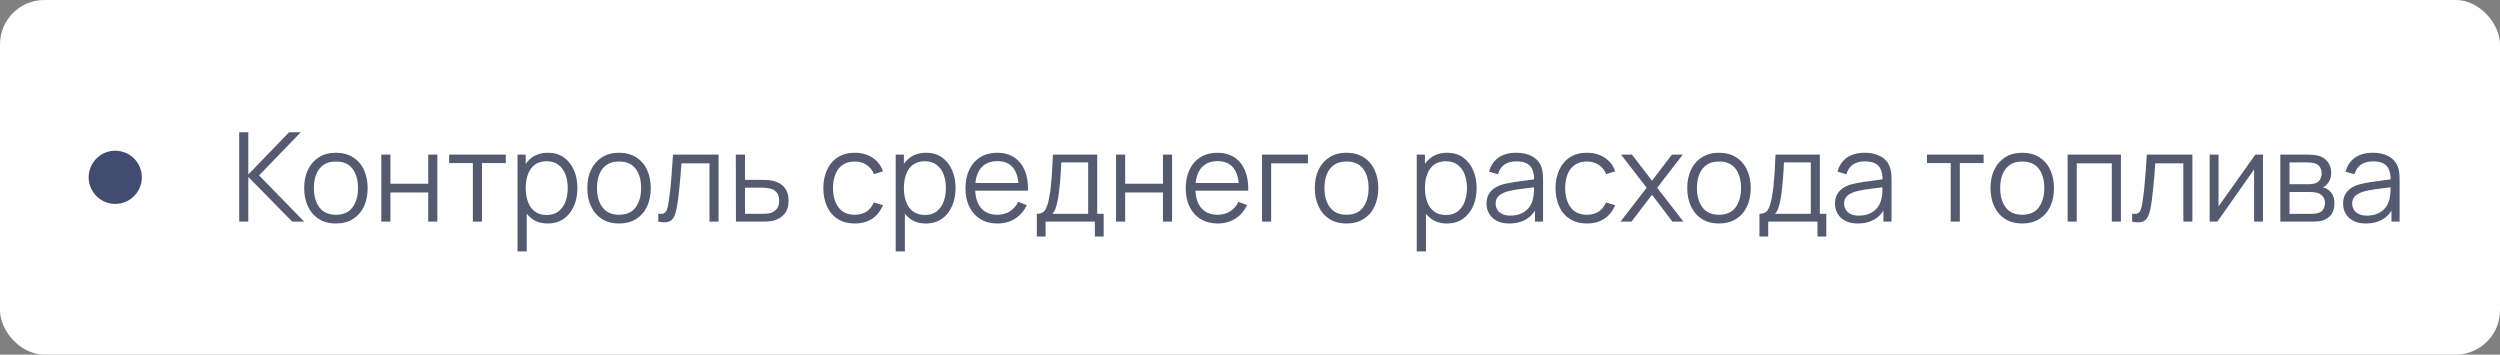 <?xml version="1.0" encoding="UTF-8"?> <svg xmlns="http://www.w3.org/2000/svg" width="282" height="40" viewBox="0 0 282 40" fill="none"><rect x="0" y="0" width="282" height="40" fill="#808080" stroke="none"/> <rect width="282" height="40" rx="5" fill="white"></rect> <circle cx="13" cy="20" r="3" fill="#424C71"></circle> <path opacity="0.8" d="M26.98 25V14.92H28.009V19.68L32.608 14.92H33.924L29.227 19.785L34.309 25H32.965L28.009 19.96V25H26.98ZM37.889 25.21C37.133 25.21 36.496 25.042 35.964 24.699C35.432 24.363 35.019 23.887 34.739 23.285C34.452 22.683 34.312 21.997 34.312 21.213C34.312 20.422 34.452 19.729 34.746 19.127C35.033 18.532 35.446 18.07 35.978 17.734C36.51 17.398 37.147 17.23 37.889 17.23C38.645 17.23 39.289 17.405 39.821 17.741C40.353 18.077 40.766 18.546 41.046 19.148C41.326 19.75 41.473 20.436 41.473 21.213C41.473 22.011 41.326 22.704 41.046 23.306C40.759 23.908 40.346 24.37 39.814 24.706C39.275 25.042 38.631 25.21 37.889 25.21ZM37.889 24.223C38.729 24.223 39.352 23.95 39.765 23.39C40.171 22.83 40.381 22.109 40.381 21.213C40.381 20.303 40.171 19.575 39.758 19.029C39.345 18.49 38.722 18.217 37.889 18.217C37.322 18.217 36.853 18.35 36.489 18.602C36.125 18.854 35.852 19.211 35.67 19.659C35.488 20.107 35.404 20.625 35.404 21.213C35.404 22.123 35.614 22.858 36.034 23.404C36.454 23.95 37.07 24.223 37.889 24.223ZM43.01 25V17.44H44.039V20.723H48.302V17.44H49.331V25H48.302V21.71H44.039V25H43.01ZM53.34 25V18.392H50.659V17.44H57.05V18.392H54.369V25H53.34ZM61.779 25.21C61.079 25.21 60.491 25.035 60.015 24.685C59.532 24.335 59.168 23.852 58.923 23.25C58.671 22.648 58.552 21.969 58.552 21.213C58.552 20.45 58.671 19.771 58.923 19.169C59.175 18.567 59.539 18.098 60.029 17.748C60.512 17.405 61.107 17.23 61.821 17.23C62.507 17.23 63.102 17.405 63.599 17.755C64.089 18.105 64.467 18.581 64.733 19.183C64.999 19.785 65.132 20.464 65.132 21.213C65.132 21.969 64.999 22.648 64.733 23.25C64.467 23.852 64.082 24.335 63.585 24.685C63.081 25.035 62.479 25.21 61.779 25.21ZM58.377 28.36V17.44H59.301V23.131H59.413V28.36H58.377ZM61.674 24.251C62.199 24.251 62.64 24.118 62.99 23.852C63.34 23.586 63.599 23.229 63.774 22.767C63.949 22.305 64.04 21.787 64.04 21.213C64.04 20.646 63.949 20.135 63.781 19.673C63.606 19.218 63.34 18.854 62.99 18.588C62.64 18.322 62.192 18.189 61.653 18.189C61.121 18.189 60.687 18.322 60.337 18.574C59.987 18.833 59.728 19.19 59.56 19.645C59.385 20.1 59.301 20.625 59.301 21.213C59.301 21.801 59.385 22.319 59.56 22.781C59.728 23.243 59.994 23.6 60.344 23.859C60.694 24.125 61.135 24.251 61.674 24.251ZM69.826 25.21C69.07 25.21 68.433 25.042 67.901 24.699C67.37 24.363 66.957 23.887 66.677 23.285C66.389 22.683 66.249 21.997 66.249 21.213C66.249 20.422 66.389 19.729 66.683 19.127C66.971 18.532 67.383 18.07 67.915 17.734C68.448 17.398 69.085 17.23 69.826 17.23C70.582 17.23 71.227 17.405 71.758 17.741C72.29 18.077 72.704 18.546 72.984 19.148C73.263 19.75 73.41 20.436 73.41 21.213C73.41 22.011 73.263 22.704 72.984 23.306C72.697 23.908 72.284 24.37 71.751 24.706C71.213 25.042 70.569 25.21 69.826 25.21ZM69.826 24.223C70.666 24.223 71.29 23.95 71.703 23.39C72.109 22.83 72.319 22.109 72.319 21.213C72.319 20.303 72.109 19.575 71.695 19.029C71.282 18.49 70.659 18.217 69.826 18.217C69.26 18.217 68.79 18.35 68.427 18.602C68.062 18.854 67.79 19.211 67.608 19.659C67.425 20.107 67.341 20.625 67.341 21.213C67.341 22.123 67.552 22.858 67.972 23.404C68.391 23.95 69.007 24.223 69.826 24.223ZM74.255 25V24.097C74.535 24.153 74.745 24.139 74.892 24.062C75.039 23.985 75.151 23.852 75.221 23.67C75.291 23.488 75.347 23.257 75.396 22.977C75.466 22.522 75.536 22.018 75.599 21.465C75.655 20.919 75.711 20.31 75.76 19.645C75.809 18.98 75.858 18.245 75.914 17.44H81.052V25H80.03V18.427H76.866C76.831 18.924 76.796 19.414 76.754 19.904C76.712 20.394 76.663 20.87 76.621 21.318C76.579 21.766 76.53 22.179 76.481 22.557C76.425 22.935 76.376 23.264 76.32 23.537C76.236 23.957 76.124 24.286 75.984 24.531C75.844 24.783 75.641 24.944 75.375 25.021C75.102 25.105 74.731 25.098 74.255 25ZM83.014 25L83 17.44H84.036V20.289H85.807C86.024 20.289 86.241 20.296 86.451 20.303C86.661 20.317 86.85 20.331 87.018 20.359C87.389 20.429 87.718 20.555 88.012 20.73C88.306 20.912 88.53 21.157 88.698 21.465C88.866 21.78 88.95 22.172 88.95 22.641C88.95 23.292 88.782 23.803 88.446 24.174C88.11 24.552 87.69 24.79 87.186 24.902C86.99 24.944 86.787 24.972 86.563 24.986C86.339 25 86.115 25 85.898 25H83.014ZM84.036 24.118H85.856C86.01 24.118 86.192 24.118 86.388 24.104C86.584 24.097 86.752 24.069 86.906 24.027C87.151 23.957 87.375 23.817 87.578 23.607C87.781 23.397 87.886 23.075 87.886 22.641C87.886 22.221 87.788 21.899 87.592 21.682C87.396 21.465 87.13 21.318 86.808 21.248C86.661 21.22 86.507 21.199 86.339 21.185C86.171 21.178 86.01 21.171 85.856 21.171H84.036V24.118ZM96.425 25.21C95.662 25.21 95.018 25.042 94.493 24.699C93.961 24.363 93.562 23.894 93.289 23.292C93.016 22.69 92.876 22.004 92.869 21.22C92.876 20.429 93.023 19.736 93.303 19.134C93.583 18.532 93.982 18.07 94.514 17.734C95.039 17.398 95.676 17.23 96.432 17.23C97.195 17.23 97.86 17.419 98.427 17.79C98.994 18.168 99.386 18.679 99.596 19.323L98.588 19.645C98.406 19.197 98.126 18.847 97.741 18.595C97.356 18.343 96.915 18.217 96.425 18.217C95.865 18.217 95.41 18.35 95.046 18.602C94.682 18.854 94.409 19.211 94.234 19.659C94.052 20.114 93.961 20.632 93.961 21.22C93.968 22.13 94.178 22.858 94.591 23.404C94.997 23.95 95.613 24.223 96.425 24.223C96.936 24.223 97.37 24.111 97.734 23.873C98.098 23.635 98.371 23.292 98.56 22.837L99.596 23.145C99.316 23.817 98.903 24.335 98.364 24.685C97.818 25.035 97.174 25.21 96.425 25.21ZM104.436 25.21C103.736 25.21 103.148 25.035 102.672 24.685C102.189 24.335 101.825 23.852 101.58 23.25C101.328 22.648 101.209 21.969 101.209 21.213C101.209 20.45 101.328 19.771 101.58 19.169C101.832 18.567 102.196 18.098 102.686 17.748C103.169 17.405 103.764 17.23 104.478 17.23C105.164 17.23 105.759 17.405 106.256 17.755C106.746 18.105 107.124 18.581 107.39 19.183C107.656 19.785 107.789 20.464 107.789 21.213C107.789 21.969 107.656 22.648 107.39 23.25C107.124 23.852 106.739 24.335 106.242 24.685C105.738 25.035 105.136 25.21 104.436 25.21ZM101.034 28.36V17.44H101.958V23.131H102.07V28.36H101.034ZM104.331 24.251C104.856 24.251 105.297 24.118 105.647 23.852C105.997 23.586 106.256 23.229 106.431 22.767C106.606 22.305 106.697 21.787 106.697 21.213C106.697 20.646 106.606 20.135 106.438 19.673C106.263 19.218 105.997 18.854 105.647 18.588C105.297 18.322 104.849 18.189 104.31 18.189C103.778 18.189 103.344 18.322 102.994 18.574C102.644 18.833 102.385 19.19 102.217 19.645C102.042 20.1 101.958 20.625 101.958 21.213C101.958 21.801 102.042 22.319 102.217 22.781C102.385 23.243 102.651 23.6 103.001 23.859C103.351 24.125 103.792 24.251 104.331 24.251ZM112.525 25.21C111.783 25.21 111.146 25.049 110.607 24.72C110.068 24.398 109.648 23.936 109.354 23.341C109.053 22.753 108.906 22.053 108.906 21.255C108.906 20.429 109.053 19.715 109.347 19.113C109.641 18.511 110.054 18.049 110.586 17.72C111.118 17.398 111.755 17.23 112.483 17.23C113.225 17.23 113.862 17.405 114.394 17.748C114.919 18.091 115.318 18.581 115.591 19.218C115.857 19.862 115.983 20.625 115.962 21.507H114.912V21.143C114.891 20.163 114.681 19.428 114.275 18.924C113.869 18.427 113.281 18.175 112.511 18.175C111.699 18.175 111.076 18.441 110.642 18.966C110.208 19.498 109.998 20.247 109.998 21.22C109.998 22.172 110.208 22.914 110.642 23.439C111.076 23.964 111.685 24.223 112.483 24.223C113.022 24.223 113.491 24.104 113.897 23.852C114.303 23.6 114.618 23.243 114.856 22.767L115.815 23.138C115.514 23.796 115.073 24.307 114.492 24.671C113.911 25.035 113.253 25.21 112.525 25.21ZM109.634 21.507V20.646H115.409V21.507H109.634ZM116.955 26.68V24.118C117.382 24.118 117.69 23.985 117.879 23.705C118.061 23.425 118.215 22.984 118.334 22.368C118.411 21.976 118.474 21.549 118.53 21.087C118.579 20.632 118.621 20.107 118.663 19.519C118.698 18.931 118.733 18.238 118.768 17.44H123.766V24.118H124.494V26.68H123.5V25H117.942V26.68H116.955ZM118.698 24.118H122.744V18.322H119.72C119.706 18.679 119.685 19.057 119.657 19.449C119.629 19.848 119.601 20.247 119.566 20.639C119.531 21.038 119.489 21.409 119.447 21.759C119.405 22.109 119.349 22.41 119.293 22.669C119.223 23.005 119.146 23.292 119.062 23.53C118.978 23.768 118.859 23.964 118.698 24.118ZM125.889 25V17.44H126.918V20.723H131.181V17.44H132.21V25H131.181V21.71H126.918V25H125.889ZM137.367 25.21C136.625 25.21 135.988 25.049 135.449 24.72C134.91 24.398 134.49 23.936 134.196 23.341C133.895 22.753 133.748 22.053 133.748 21.255C133.748 20.429 133.895 19.715 134.189 19.113C134.483 18.511 134.896 18.049 135.428 17.72C135.96 17.398 136.597 17.23 137.325 17.23C138.067 17.23 138.704 17.405 139.236 17.748C139.761 18.091 140.16 18.581 140.433 19.218C140.699 19.862 140.825 20.625 140.804 21.507H139.754V21.143C139.733 20.163 139.523 19.428 139.117 18.924C138.711 18.427 138.123 18.175 137.353 18.175C136.541 18.175 135.918 18.441 135.484 18.966C135.05 19.498 134.84 20.247 134.84 21.22C134.84 22.172 135.05 22.914 135.484 23.439C135.918 23.964 136.527 24.223 137.325 24.223C137.864 24.223 138.333 24.104 138.739 23.852C139.145 23.6 139.46 23.243 139.698 22.767L140.657 23.138C140.356 23.796 139.915 24.307 139.334 24.671C138.753 25.035 138.095 25.21 137.367 25.21ZM134.476 21.507V20.646H140.251V21.507H134.476ZM142.357 25V17.44H147.537V18.427H143.386V25H142.357ZM151.885 25.21C151.129 25.21 150.492 25.042 149.96 24.699C149.428 24.363 149.015 23.887 148.735 23.285C148.448 22.683 148.308 21.997 148.308 21.213C148.308 20.422 148.448 19.729 148.742 19.127C149.029 18.532 149.442 18.07 149.974 17.734C150.506 17.398 151.143 17.23 151.885 17.23C152.641 17.23 153.285 17.405 153.817 17.741C154.349 18.077 154.762 18.546 155.042 19.148C155.322 19.75 155.469 20.436 155.469 21.213C155.469 22.011 155.322 22.704 155.042 23.306C154.755 23.908 154.342 24.37 153.81 24.706C153.271 25.042 152.627 25.21 151.885 25.21ZM151.885 24.223C152.725 24.223 153.348 23.95 153.761 23.39C154.167 22.83 154.377 22.109 154.377 21.213C154.377 20.303 154.167 19.575 153.754 19.029C153.341 18.49 152.718 18.217 151.885 18.217C151.318 18.217 150.849 18.35 150.485 18.602C150.121 18.854 149.848 19.211 149.666 19.659C149.484 20.107 149.4 20.625 149.4 21.213C149.4 22.123 149.61 22.858 150.03 23.404C150.45 23.95 151.066 24.223 151.885 24.223ZM163.211 25.21C162.511 25.21 161.923 25.035 161.447 24.685C160.964 24.335 160.6 23.852 160.355 23.25C160.103 22.648 159.984 21.969 159.984 21.213C159.984 20.45 160.103 19.771 160.355 19.169C160.607 18.567 160.971 18.098 161.461 17.748C161.944 17.405 162.539 17.23 163.253 17.23C163.939 17.23 164.534 17.405 165.031 17.755C165.521 18.105 165.899 18.581 166.165 19.183C166.431 19.785 166.564 20.464 166.564 21.213C166.564 21.969 166.431 22.648 166.165 23.25C165.899 23.852 165.514 24.335 165.017 24.685C164.513 25.035 163.911 25.21 163.211 25.21ZM159.809 28.36V17.44H160.733V23.131H160.845V28.36H159.809ZM163.106 24.251C163.631 24.251 164.072 24.118 164.422 23.852C164.772 23.586 165.031 23.229 165.206 22.767C165.381 22.305 165.472 21.787 165.472 21.213C165.472 20.646 165.381 20.135 165.213 19.673C165.038 19.218 164.772 18.854 164.422 18.588C164.072 18.322 163.624 18.189 163.085 18.189C162.553 18.189 162.119 18.322 161.769 18.574C161.419 18.833 161.16 19.19 160.992 19.645C160.817 20.1 160.733 20.625 160.733 21.213C160.733 21.801 160.817 22.319 160.992 22.781C161.16 23.243 161.426 23.6 161.776 23.859C162.126 24.125 162.567 24.251 163.106 24.251ZM170.264 25.21C169.69 25.21 169.214 25.112 168.829 24.902C168.444 24.699 168.157 24.426 167.968 24.083C167.772 23.747 167.681 23.376 167.681 22.97C167.681 22.564 167.758 22.214 167.926 21.92C168.094 21.626 168.318 21.388 168.605 21.199C168.892 21.017 169.228 20.87 169.606 20.772C169.984 20.681 170.411 20.597 170.873 20.527C171.335 20.457 171.79 20.394 172.238 20.338C172.686 20.282 173.078 20.233 173.414 20.177L173.05 20.401C173.064 19.659 172.917 19.106 172.616 18.742C172.308 18.385 171.783 18.203 171.034 18.203C170.516 18.203 170.075 18.322 169.718 18.553C169.361 18.791 169.109 19.155 168.969 19.659L167.968 19.365C168.136 18.693 168.486 18.168 169.011 17.79C169.529 17.419 170.208 17.23 171.048 17.23C171.734 17.23 172.322 17.363 172.805 17.622C173.288 17.881 173.631 18.252 173.834 18.742C173.925 18.966 173.988 19.211 174.016 19.477C174.044 19.75 174.058 20.023 174.058 20.303V25H173.141V23.103L173.407 23.215C173.148 23.866 172.749 24.363 172.21 24.699C171.664 25.042 171.02 25.21 170.264 25.21ZM170.383 24.321C170.859 24.321 171.279 24.237 171.643 24.062C172 23.894 172.287 23.656 172.511 23.355C172.728 23.054 172.868 22.711 172.938 22.333C172.994 22.095 173.022 21.829 173.029 21.535C173.029 21.241 173.036 21.024 173.036 20.877L173.428 21.08C173.078 21.129 172.693 21.178 172.287 21.22C171.881 21.269 171.475 21.325 171.083 21.381C170.691 21.444 170.334 21.514 170.019 21.598C169.802 21.661 169.592 21.745 169.396 21.857C169.193 21.969 169.025 22.109 168.899 22.291C168.773 22.473 168.71 22.704 168.71 22.97C168.71 23.194 168.759 23.404 168.871 23.607C168.983 23.817 169.158 23.985 169.403 24.118C169.648 24.258 169.977 24.321 170.383 24.321ZM179.016 25.21C178.253 25.21 177.609 25.042 177.084 24.699C176.552 24.363 176.153 23.894 175.88 23.292C175.607 22.69 175.467 22.004 175.46 21.22C175.467 20.429 175.614 19.736 175.894 19.134C176.174 18.532 176.573 18.07 177.105 17.734C177.63 17.398 178.267 17.23 179.023 17.23C179.786 17.23 180.451 17.419 181.018 17.79C181.585 18.168 181.977 18.679 182.187 19.323L181.179 19.645C180.997 19.197 180.717 18.847 180.332 18.595C179.947 18.343 179.506 18.217 179.016 18.217C178.456 18.217 178.001 18.35 177.637 18.602C177.273 18.854 177 19.211 176.825 19.659C176.643 20.114 176.552 20.632 176.552 21.22C176.559 22.13 176.769 22.858 177.182 23.404C177.588 23.95 178.204 24.223 179.016 24.223C179.527 24.223 179.961 24.111 180.325 23.873C180.689 23.635 180.962 23.292 181.151 22.837L182.187 23.145C181.907 23.817 181.494 24.335 180.955 24.685C180.409 25.035 179.765 25.21 179.016 25.21ZM182.792 25L185.746 21.178L182.855 17.44H184.087L186.348 20.387L188.588 17.44H189.82L186.929 21.178L189.89 25H188.651L186.348 21.969L184.031 25H182.792ZM193.899 25.21C193.143 25.21 192.506 25.042 191.974 24.699C191.442 24.363 191.029 23.887 190.749 23.285C190.462 22.683 190.322 21.997 190.322 21.213C190.322 20.422 190.462 19.729 190.756 19.127C191.043 18.532 191.456 18.07 191.988 17.734C192.52 17.398 193.157 17.23 193.899 17.23C194.655 17.23 195.299 17.405 195.831 17.741C196.363 18.077 196.776 18.546 197.056 19.148C197.336 19.75 197.483 20.436 197.483 21.213C197.483 22.011 197.336 22.704 197.056 23.306C196.769 23.908 196.356 24.37 195.824 24.706C195.285 25.042 194.641 25.21 193.899 25.21ZM193.899 24.223C194.739 24.223 195.362 23.95 195.775 23.39C196.181 22.83 196.391 22.109 196.391 21.213C196.391 20.303 196.181 19.575 195.768 19.029C195.355 18.49 194.732 18.217 193.899 18.217C193.332 18.217 192.863 18.35 192.499 18.602C192.135 18.854 191.862 19.211 191.68 19.659C191.498 20.107 191.414 20.625 191.414 21.213C191.414 22.123 191.624 22.858 192.044 23.404C192.464 23.95 193.08 24.223 193.899 24.223ZM198.467 26.68V24.118C198.894 24.118 199.202 23.985 199.391 23.705C199.573 23.425 199.727 22.984 199.846 22.368C199.923 21.976 199.986 21.549 200.042 21.087C200.091 20.632 200.133 20.107 200.175 19.519C200.21 18.931 200.245 18.238 200.28 17.44H205.278V24.118H206.006V26.68H205.012V25H199.454V26.68H198.467ZM200.21 24.118H204.256V18.322H201.232C201.218 18.679 201.197 19.057 201.169 19.449C201.141 19.848 201.113 20.247 201.078 20.639C201.043 21.038 201.001 21.409 200.959 21.759C200.917 22.109 200.861 22.41 200.805 22.669C200.735 23.005 200.658 23.292 200.574 23.53C200.49 23.768 200.371 23.964 200.21 24.118ZM209.571 25.21C208.997 25.21 208.521 25.112 208.136 24.902C207.751 24.699 207.464 24.426 207.275 24.083C207.079 23.747 206.988 23.376 206.988 22.97C206.988 22.564 207.065 22.214 207.233 21.92C207.401 21.626 207.625 21.388 207.912 21.199C208.199 21.017 208.535 20.87 208.913 20.772C209.291 20.681 209.718 20.597 210.18 20.527C210.642 20.457 211.097 20.394 211.545 20.338C211.993 20.282 212.385 20.233 212.721 20.177L212.357 20.401C212.371 19.659 212.224 19.106 211.923 18.742C211.615 18.385 211.09 18.203 210.341 18.203C209.823 18.203 209.382 18.322 209.025 18.553C208.668 18.791 208.416 19.155 208.276 19.659L207.275 19.365C207.443 18.693 207.793 18.168 208.318 17.79C208.836 17.419 209.515 17.23 210.355 17.23C211.041 17.23 211.629 17.363 212.112 17.622C212.595 17.881 212.938 18.252 213.141 18.742C213.232 18.966 213.295 19.211 213.323 19.477C213.351 19.75 213.365 20.023 213.365 20.303V25H212.448V23.103L212.714 23.215C212.455 23.866 212.056 24.363 211.517 24.699C210.971 25.042 210.327 25.21 209.571 25.21ZM209.69 24.321C210.166 24.321 210.586 24.237 210.95 24.062C211.307 23.894 211.594 23.656 211.818 23.355C212.035 23.054 212.175 22.711 212.245 22.333C212.301 22.095 212.329 21.829 212.336 21.535C212.336 21.241 212.343 21.024 212.343 20.877L212.735 21.08C212.385 21.129 212 21.178 211.594 21.22C211.188 21.269 210.782 21.325 210.39 21.381C209.998 21.444 209.641 21.514 209.326 21.598C209.109 21.661 208.899 21.745 208.703 21.857C208.5 21.969 208.332 22.109 208.206 22.291C208.08 22.473 208.017 22.704 208.017 22.97C208.017 23.194 208.066 23.404 208.178 23.607C208.29 23.817 208.465 23.985 208.71 24.118C208.955 24.258 209.284 24.321 209.69 24.321ZM220.041 25V18.392H217.36V17.44H223.751V18.392H221.07V25H220.041ZM228.106 25.21C227.35 25.21 226.713 25.042 226.181 24.699C225.649 24.363 225.236 23.887 224.956 23.285C224.669 22.683 224.529 21.997 224.529 21.213C224.529 20.422 224.669 19.729 224.963 19.127C225.25 18.532 225.663 18.07 226.195 17.734C226.727 17.398 227.364 17.23 228.106 17.23C228.862 17.23 229.506 17.405 230.038 17.741C230.57 18.077 230.983 18.546 231.263 19.148C231.543 19.75 231.69 20.436 231.69 21.213C231.69 22.011 231.543 22.704 231.263 23.306C230.976 23.908 230.563 24.37 230.031 24.706C229.492 25.042 228.848 25.21 228.106 25.21ZM228.106 24.223C228.946 24.223 229.569 23.95 229.982 23.39C230.388 22.83 230.598 22.109 230.598 21.213C230.598 20.303 230.388 19.575 229.975 19.029C229.562 18.49 228.939 18.217 228.106 18.217C227.539 18.217 227.07 18.35 226.706 18.602C226.342 18.854 226.069 19.211 225.887 19.659C225.705 20.107 225.621 20.625 225.621 21.213C225.621 22.123 225.831 22.858 226.251 23.404C226.671 23.95 227.287 24.223 228.106 24.223ZM233.227 25V17.44H239.24V25H238.211V18.427H234.256V25H233.227ZM240.505 25V24.097C240.785 24.153 240.995 24.139 241.142 24.062C241.289 23.985 241.401 23.852 241.471 23.67C241.541 23.488 241.597 23.257 241.646 22.977C241.716 22.522 241.786 22.018 241.849 21.465C241.905 20.919 241.961 20.31 242.01 19.645C242.059 18.98 242.108 18.245 242.164 17.44H247.302V25H246.28V18.427H243.116C243.081 18.924 243.046 19.414 243.004 19.904C242.962 20.394 242.913 20.87 242.871 21.318C242.829 21.766 242.78 22.179 242.731 22.557C242.675 22.935 242.626 23.264 242.57 23.537C242.486 23.957 242.374 24.286 242.234 24.531C242.094 24.783 241.891 24.944 241.625 25.021C241.352 25.105 240.981 25.098 240.505 25ZM255.263 17.44V25H254.262V19.113L250.118 25H249.25V17.44H250.251V23.278L254.402 17.44H255.263ZM257.221 25V17.44H260.336C260.49 17.44 260.686 17.454 260.91 17.468C261.134 17.489 261.351 17.524 261.547 17.573C261.967 17.685 262.31 17.916 262.569 18.259C262.828 18.609 262.961 19.022 262.961 19.505C262.961 19.778 262.919 20.023 262.835 20.233C262.751 20.443 262.639 20.625 262.492 20.779C262.422 20.863 262.345 20.933 262.261 20.989C262.177 21.045 262.093 21.094 262.016 21.129C262.163 21.157 262.324 21.227 262.499 21.325C262.765 21.486 262.975 21.703 263.115 21.969C263.255 22.235 263.325 22.564 263.325 22.942C263.325 23.46 263.199 23.887 262.954 24.209C262.702 24.538 262.373 24.762 261.96 24.881C261.771 24.937 261.568 24.965 261.351 24.979C261.134 24.993 260.931 25 260.742 25H257.221ZM258.257 24.125H260.693C260.791 24.125 260.91 24.118 261.064 24.104C261.211 24.09 261.344 24.062 261.463 24.034C261.736 23.964 261.939 23.824 262.065 23.614C262.191 23.404 262.261 23.166 262.261 22.914C262.261 22.585 262.163 22.312 261.967 22.102C261.771 21.892 261.519 21.759 261.197 21.71C261.085 21.689 260.973 21.675 260.861 21.668C260.742 21.668 260.637 21.661 260.546 21.661H258.257V24.125ZM258.257 20.779H260.371C260.49 20.779 260.623 20.772 260.777 20.758C260.931 20.744 261.064 20.709 261.176 20.667C261.414 20.583 261.596 20.443 261.708 20.233C261.82 20.03 261.883 19.806 261.883 19.561C261.883 19.295 261.82 19.064 261.694 18.861C261.568 18.665 261.386 18.525 261.141 18.441C260.973 18.385 260.791 18.35 260.595 18.336C260.399 18.329 260.28 18.322 260.231 18.322H258.257V20.779ZM266.883 25.21C266.309 25.21 265.833 25.112 265.448 24.902C265.063 24.699 264.776 24.426 264.587 24.083C264.391 23.747 264.3 23.376 264.3 22.97C264.3 22.564 264.377 22.214 264.545 21.92C264.713 21.626 264.937 21.388 265.224 21.199C265.511 21.017 265.847 20.87 266.225 20.772C266.603 20.681 267.03 20.597 267.492 20.527C267.954 20.457 268.409 20.394 268.857 20.338C269.305 20.282 269.697 20.233 270.033 20.177L269.669 20.401C269.683 19.659 269.536 19.106 269.235 18.742C268.927 18.385 268.402 18.203 267.653 18.203C267.135 18.203 266.694 18.322 266.337 18.553C265.98 18.791 265.728 19.155 265.588 19.659L264.587 19.365C264.755 18.693 265.105 18.168 265.63 17.79C266.148 17.419 266.827 17.23 267.667 17.23C268.353 17.23 268.941 17.363 269.424 17.622C269.907 17.881 270.25 18.252 270.453 18.742C270.544 18.966 270.607 19.211 270.635 19.477C270.663 19.75 270.677 20.023 270.677 20.303V25H269.76V23.103L270.026 23.215C269.767 23.866 269.368 24.363 268.829 24.699C268.283 25.042 267.639 25.21 266.883 25.21ZM267.002 24.321C267.478 24.321 267.898 24.237 268.262 24.062C268.619 23.894 268.906 23.656 269.13 23.355C269.347 23.054 269.487 22.711 269.557 22.333C269.613 22.095 269.641 21.829 269.648 21.535C269.648 21.241 269.655 21.024 269.655 20.877L270.047 21.08C269.697 21.129 269.312 21.178 268.906 21.22C268.5 21.269 268.094 21.325 267.702 21.381C267.31 21.444 266.953 21.514 266.638 21.598C266.421 21.661 266.211 21.745 266.015 21.857C265.812 21.969 265.644 22.109 265.518 22.291C265.392 22.473 265.329 22.704 265.329 22.97C265.329 23.194 265.378 23.404 265.49 23.607C265.602 23.817 265.777 23.985 266.022 24.118C266.267 24.258 266.596 24.321 267.002 24.321Z" fill="#2A324E"></path> </svg> 